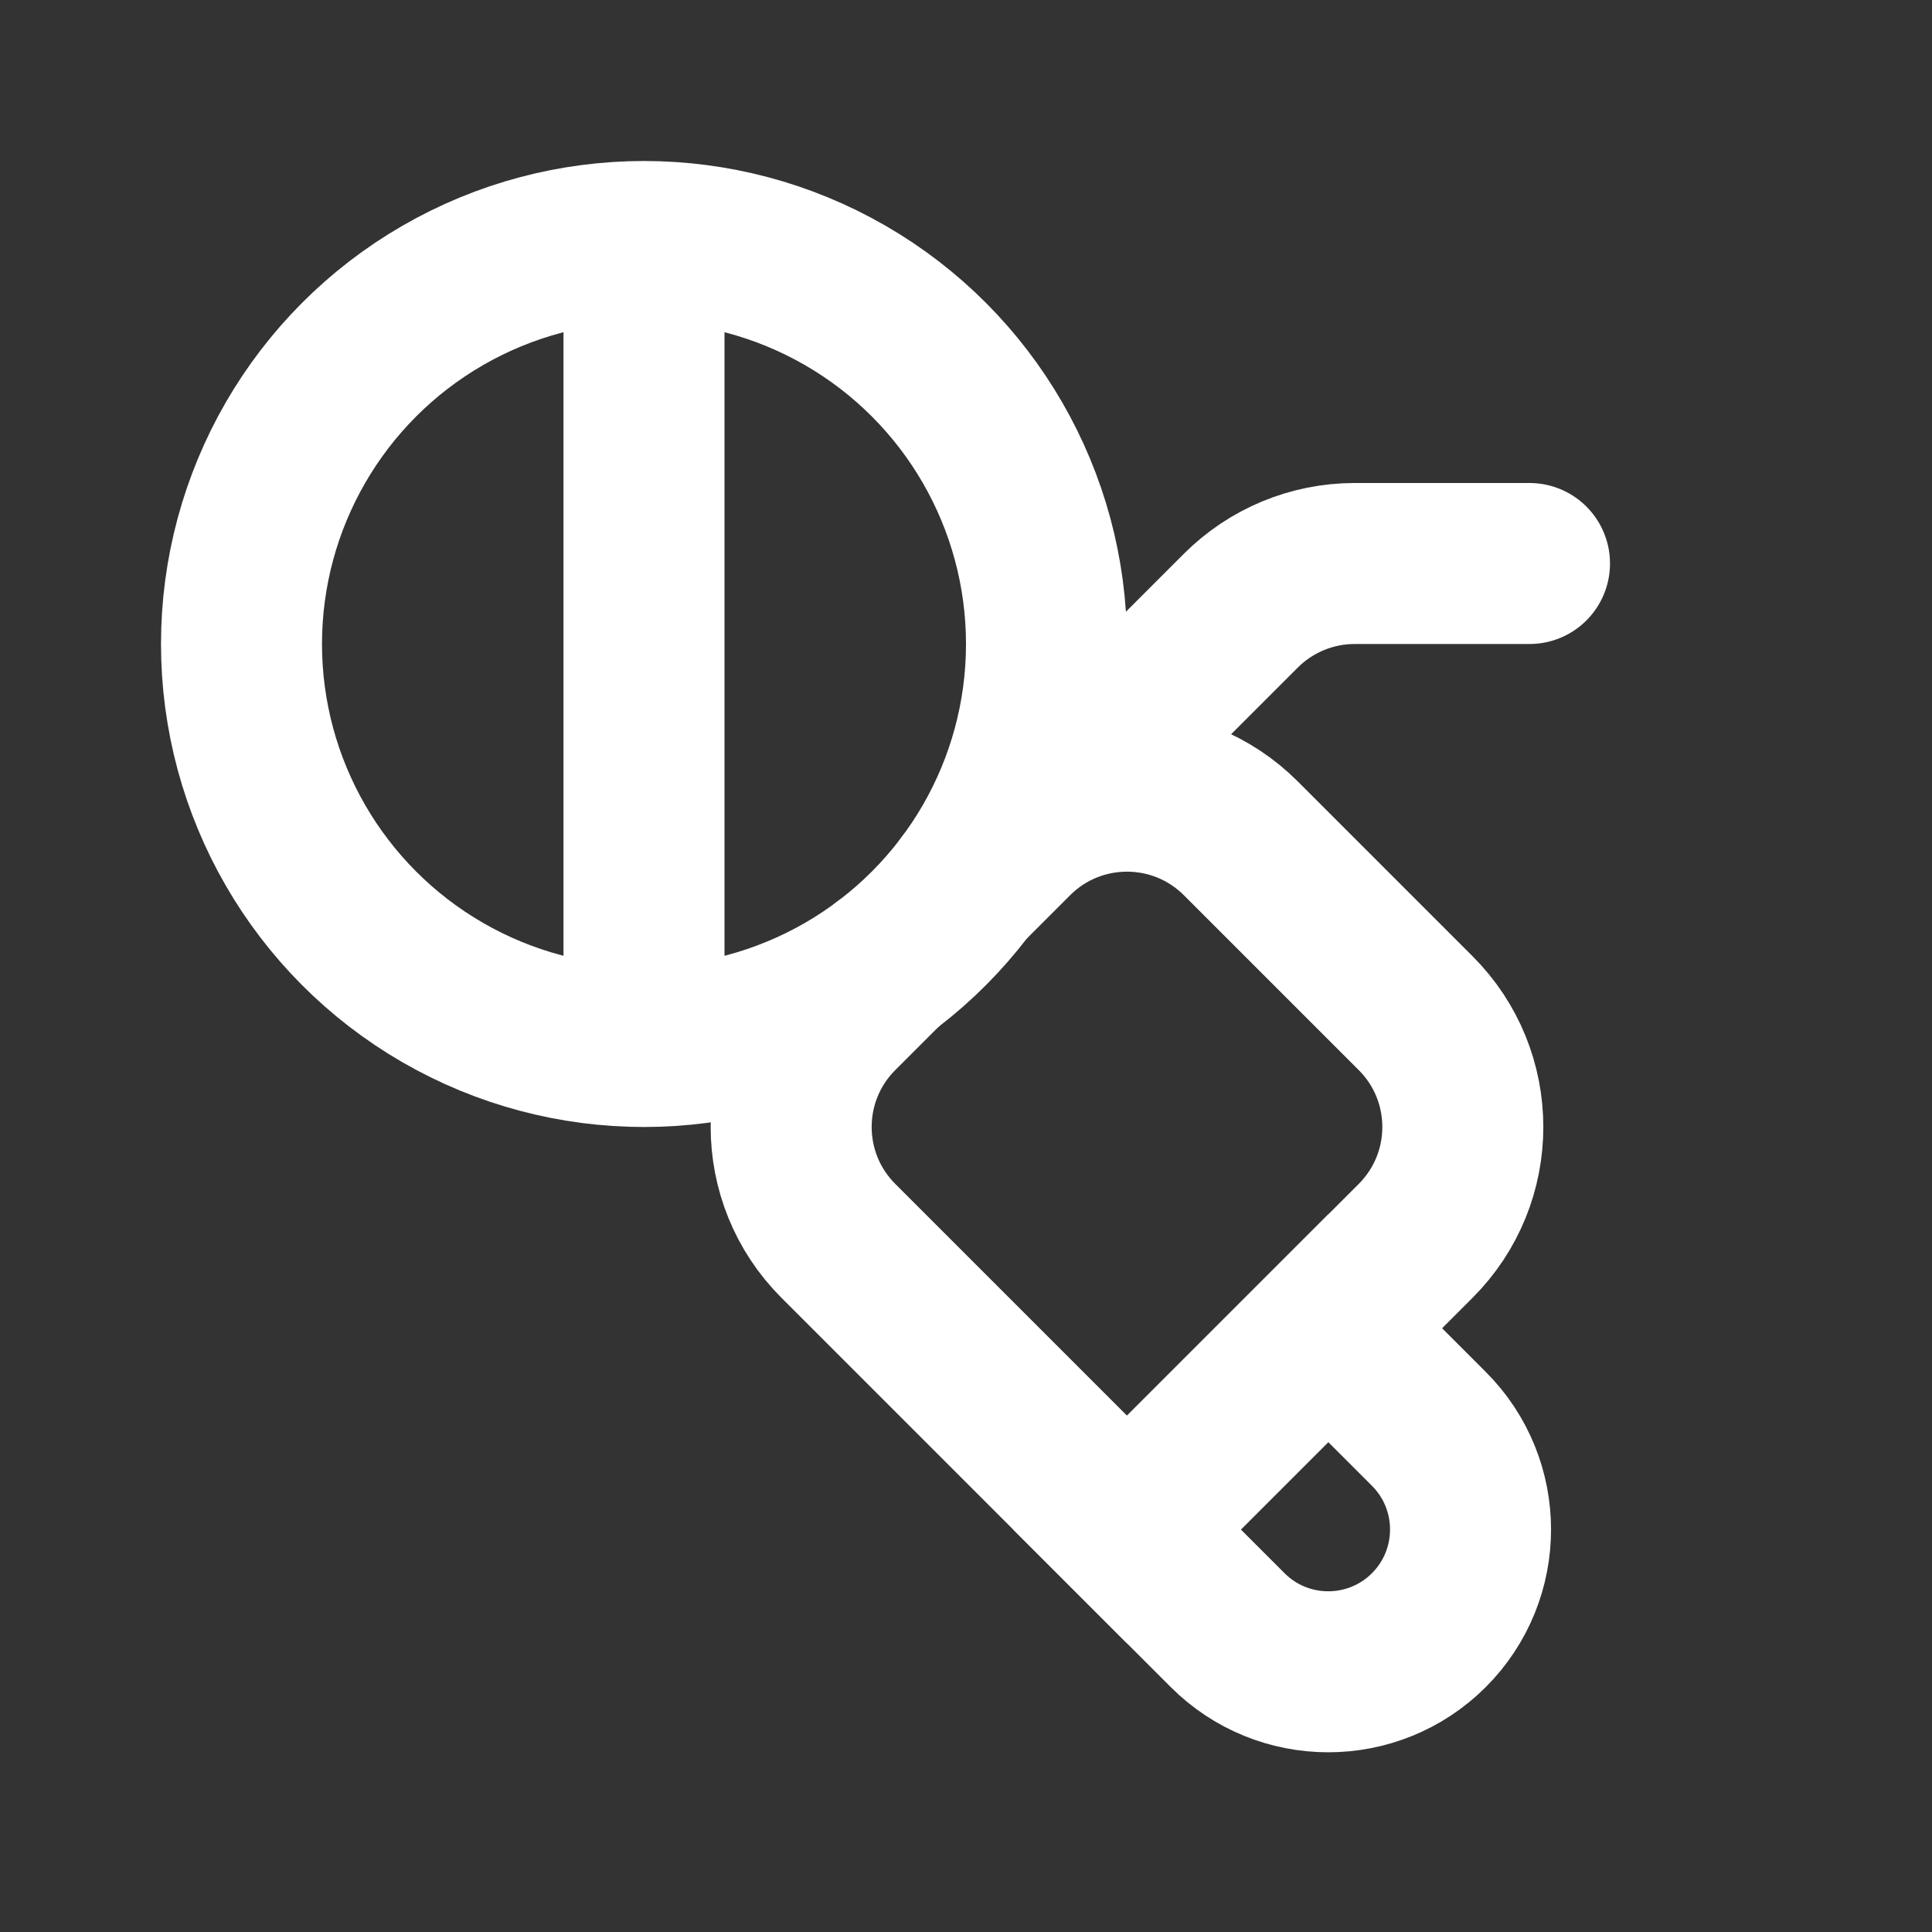 <svg xmlns="http://www.w3.org/2000/svg" width="24" height="24" viewBox="0 0 24 24" fill="none"><rect x="0" y="0" width="24" height="24" fill="#333333" stroke="none"/><circle cx="8" cy="8" r="5" stroke="white" stroke-width="2"></circle><path d="M11 12L10.414 12.586C9.633 13.367 9.633 14.633 10.414 15.414L14 19L17.586 15.414C18.367 14.633 18.367 13.367 17.586 12.586L15.414 10.414C14.633 9.633 13.367 9.633 12.586 10.414L12 11" stroke="white" stroke-width="2" stroke-linecap="round"></path><path d="M8 3V13" stroke="white" stroke-width="2"></path><path d="M13 10L15.414 7.586C15.789 7.211 16.298 7 16.828 7H19" stroke="white" stroke-width="2" stroke-linecap="round"></path><path d="M16.5 16.5L14 19L15.25 20.25C15.94 20.94 17.06 20.94 17.75 20.25C18.44 19.56 18.44 18.44 17.75 17.75L16.5 16.5Z" stroke="white" stroke-width="2" stroke-linecap="round"></path></svg>